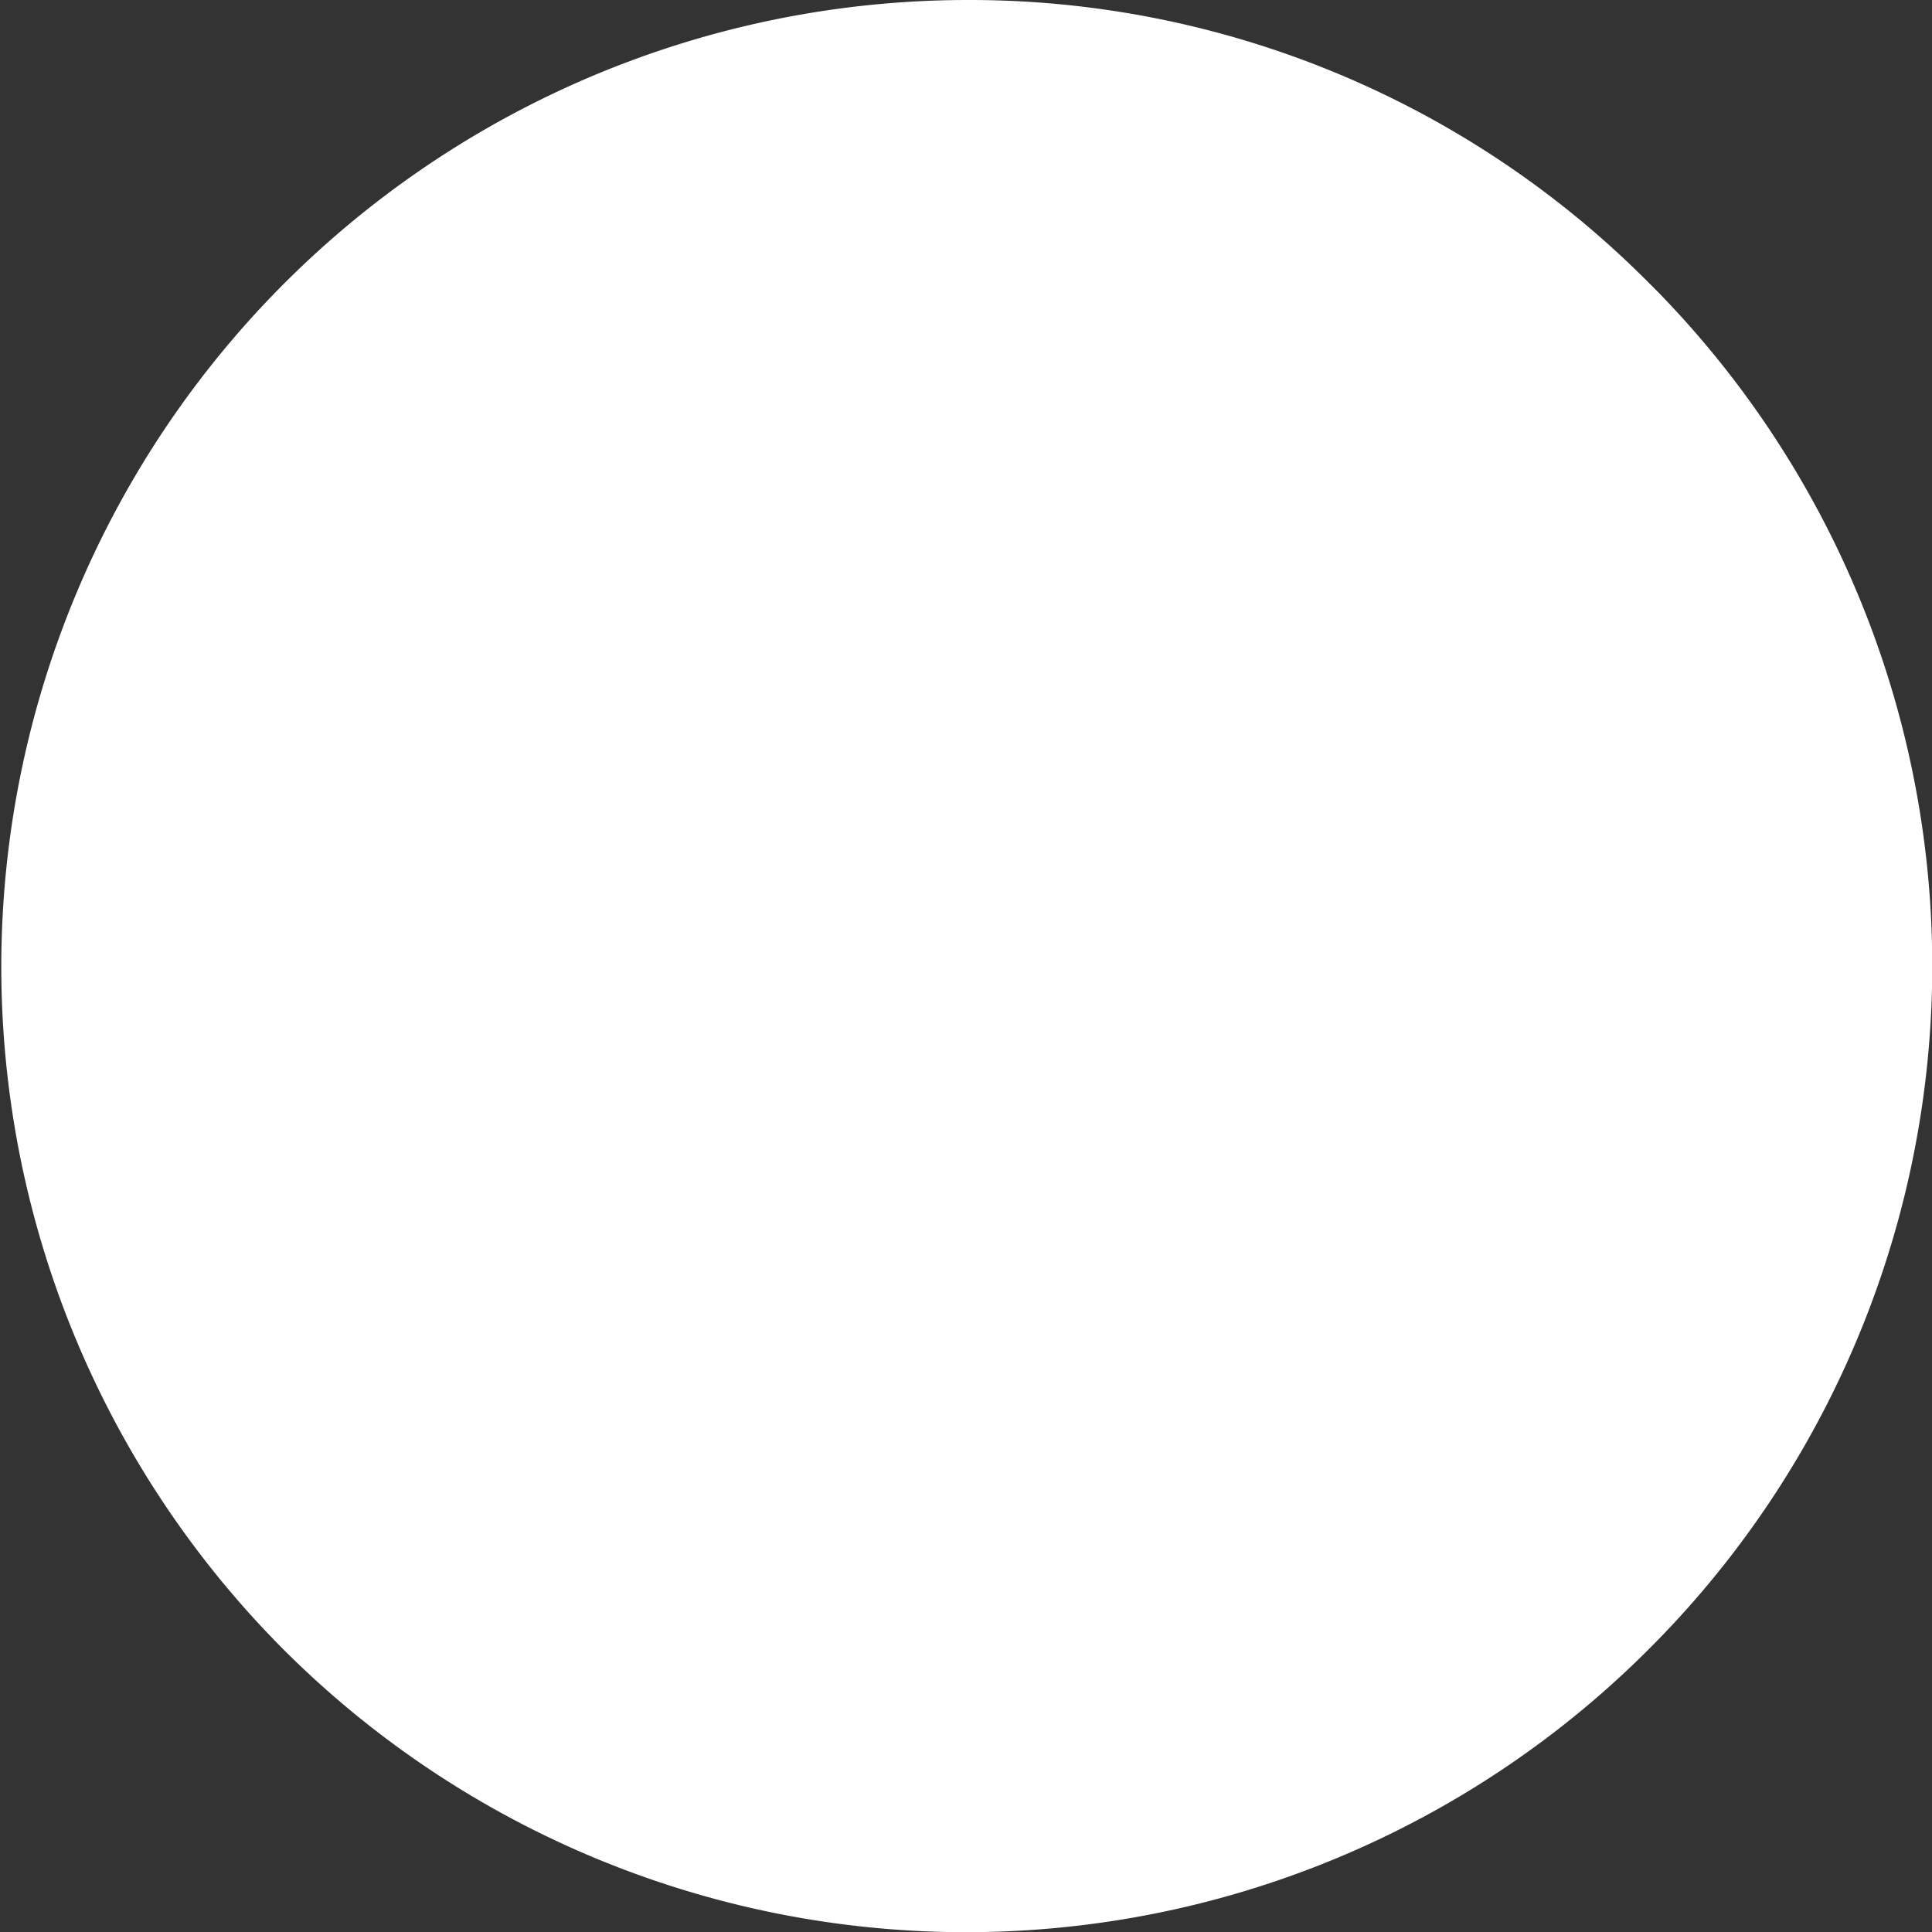 <svg xmlns="http://www.w3.org/2000/svg" viewBox="0 0 11.81 11.81"><rect x="0" y="0" width="11.81" height="11.81" fill="#333333" stroke="none"/><defs><style>.cls-1{fill:#fff;fill-rule:evenodd;}</style></defs><g id="Layer_2" data-name="Layer 2"><g id="Layer_1-2" data-name="Layer 1"><path class="cls-1" d="M5.91,0a5.85,5.85,0,0,1,4.17,1.73l.06.06a5.9,5.9,0,0,1-.06,8.29,5.9,5.9,0,0,1-8.35,0h0A5.91,5.91,0,0,1,5.91,0Z"></path></g></g></svg>